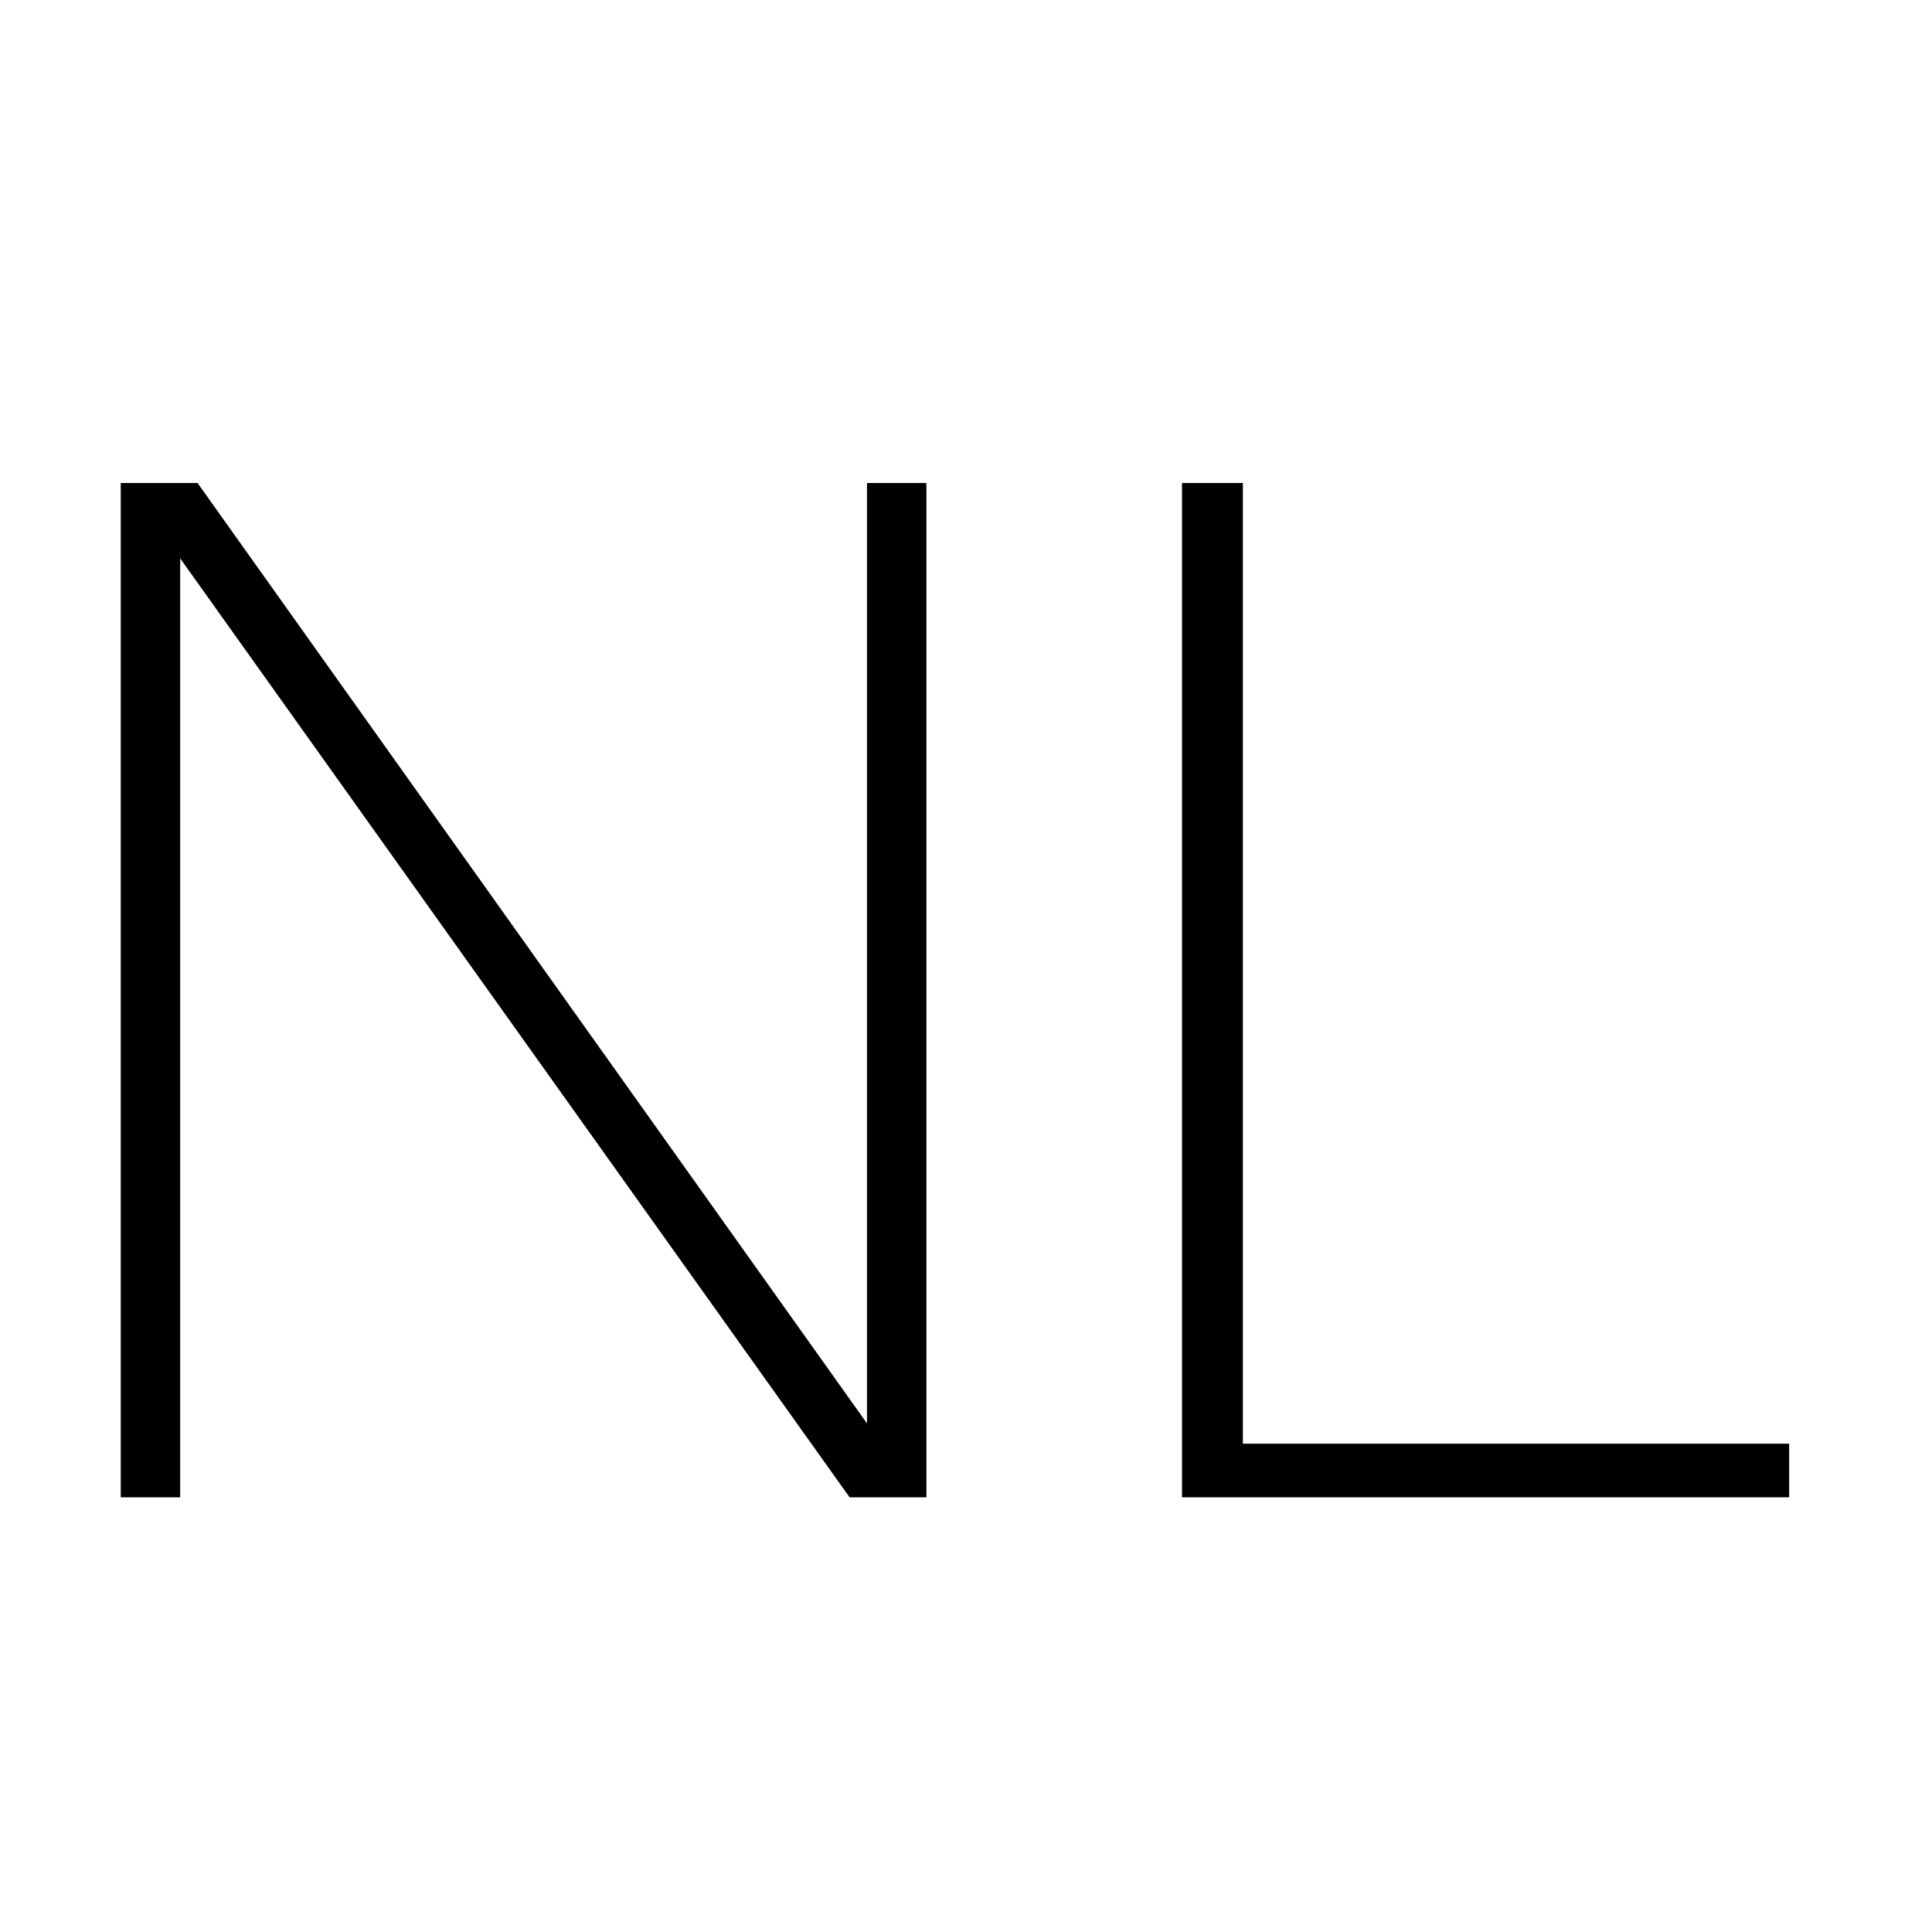 <!-- Generated by IcoMoon.io -->
<svg version="1.1" xmlns="http://www.w3.org/2000/svg" width="32" height="32" viewBox="0 0 32 32">
<path d="M14.072 24.8l-11.088-15.552v15.552h-0.984v-16.8h1.272l11.088 15.576v-15.576h0.984v16.8h-1.272z"></path>
<path d="M19.578 24.8v-16.8h1.008v15.912h9.048v0.888h-10.056z"></path>
</svg>

